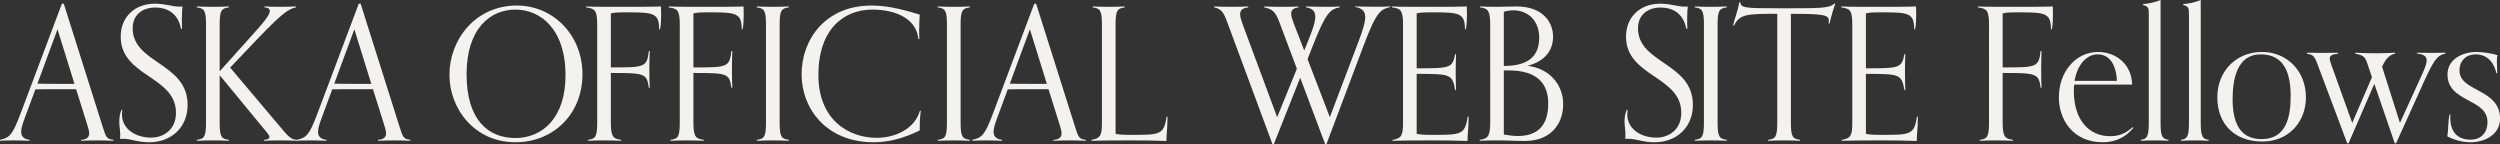 <?xml version="1.0" encoding="UTF-8"?>
<svg id="_レイヤー_2" data-name="レイヤー 2" xmlns="http://www.w3.org/2000/svg" viewBox="0 0 930.39 53.76">
  <rect x="0" y="0" width="930.39" height="53.76" fill="#333333" stroke="none"/>
  <defs>
    <style>
      .cls-1 {
        fill: #f4f2ee;
        stroke-width: 0px;
      }
    </style>
  </defs>
  <g id="_レイヤー_1-2" data-name="レイヤー 1">
    <g>
      <path class="cls-1" d="M42.24,52.39c-1.44-.07-3.63-.14-5.97-.14-2.54,0-4.59.07-6.1.14v-.34c2.26-.14,3.02-1.1,3.02-2.4,0-.96-.41-2.19-.82-3.57l-4.05-12.89h-7.89c-2.47,0-4.87,0-7.27.07l-4.11,11.11c-.62,1.71-1.17,3.36-1.17,4.66,0,1.58.82,2.74,3.15,3.02v.34c-1.51-.07-3.84-.14-6.38-.14-2.33,0-3.22.07-4.66.14v-.34c3.5-.82,4.59-1.65,7.54-9.46L23.04,1.37h.69l14.4,45.53c1.37,4.32,1.51,4.8,4.11,5.14v.34ZM21.4,10.9l-7.47,20.23c2.19.07,4.32.07,6.51.07h7.27l-6.31-20.3Z"/>
      <path class="cls-1" d="M45.53,40.87c-.07.62-.14,1.17-.14,1.71,0,5.62,5.35,8.64,10.77,8.64,4.73,0,9.33-2.95,9.33-9.26,0-13.71-20.57-13.37-20.57-28.32,0-7.41,5.35-12.27,12.69-12.27,3.98,0,6.45,1.1,9.12,1.1.41,0,.75,0,1.17-.07-.14,1.44-.21,2.67-.21,4.53,0,1.03,0,2.74.07,3.77h-.41c-1.03-5.35-4.59-7.89-9.6-7.89-4.32,0-8.37,2.33-8.37,7.75,0,13.1,20.44,12.75,20.44,28.46,0,8.57-6.24,13.92-14.26,13.92-4.59,0-6.58-1.3-9.87-1.3-.41,0-.62,0-1.03.07.07-.34.07-1.17.07-1.78,0-1.58-.34-3.02-.34-4.73,0-1.23.21-2.95.82-4.32h.34Z"/>
      <path class="cls-1" d="M110.54,52.39c-1.44-.07-3.91-.14-6.24-.14-2.54,0-4.53.07-6.03.14v-.34c1.51-.14,1.99-.48,1.99-1.03,0-.89-1.37-2.19-2.74-3.91l-15.77-19.13v17.83c0,5.49.89,5.83,3.43,6.24v.34c-1.44-.07-3.63-.14-5.97-.14-2.54,0-4.46.07-5.97.14v-.34c2.54-.41,3.43-.75,3.43-6.24V8.98c0-5.49-.89-5.83-3.43-6.24v-.34c1.51.07,3.43.14,5.97.14,2.33,0,4.53-.07,5.97-.14v.34c-2.54.41-3.43.75-3.43,6.24v17.55l9.87-10.97c5.76-6.38,8.78-9.74,8.78-11.45,0-.82-.48-1.23-1.99-1.37v-.34c1.51.07,3.09.14,5.62.14,2.33,0,4.66-.07,6.1-.14v.34c-4.25.82-8.71,5.83-24.48,22.42l18.65,22.08c2.74,3.29,3.91,4.73,6.24,4.8v.34Z"/>
      <path class="cls-1" d="M152.72,52.39c-1.44-.07-3.63-.14-5.97-.14-2.54,0-4.59.07-6.1.14v-.34c2.26-.14,3.02-1.1,3.02-2.4,0-.96-.41-2.19-.82-3.57l-4.05-12.89h-7.89c-2.47,0-4.87,0-7.27.07l-4.11,11.11c-.62,1.71-1.17,3.36-1.17,4.66,0,1.58.82,2.74,3.15,3.02v.34c-1.51-.07-3.84-.14-6.38-.14-2.33,0-3.22.07-4.66.14v-.34c3.5-.82,4.59-1.65,7.54-9.46L133.52,1.37h.69l14.4,45.53c1.37,4.32,1.51,4.8,4.11,5.14v.34ZM131.87,10.9l-7.47,20.23c2.19.07,4.32.07,6.51.07h7.27l-6.31-20.3Z"/>
      <path class="cls-1" d="M167.26,27.84c0-12.96,9.53-25.78,25.1-25.78,13.44,0,24.41,10.9,24.41,25.58s-10.7,25.3-24.96,25.3c-15.22,0-24.55-12.48-24.55-25.1ZM210.46,28.05c0-17.35-9.39-24.48-18.65-24.48s-18.17,6.93-18.17,24.07,8.16,23.73,18.17,23.73,18.65-7.47,18.65-23.31Z"/>
      <path class="cls-1" d="M231.17,52.39c-1.44-.07-4.05-.14-6.38-.14-2.54,0-4.46.07-5.97.14v-.34c2.54-.41,3.43-.75,3.43-6.24V8.98c0-5.49-1.1-5.76-4.11-6.24v-.34c1.37.07,3.84.14,8.78.14,10.49,0,15.98,0,19.06-.14,0,.48.07,1.78.07,2.88,0,1.51-.07,4.18-.41,5.62h-.34c0-6.1-2.13-6.31-12.21-6.31-3.84,0-4.73.14-5.76.41v20.09c12.55,0,13.44,0,14.13-6.1h.34c-.07,2.13-.14,4.39-.14,7.2,0,3.63.07,4.11.14,6.45h-.34c-.69-5.35-1.65-5.49-14.13-5.49v18.65c0,5.49,1.17,5.83,3.84,6.24v.34Z"/>
      <path class="cls-1" d="M261.9,52.39c-1.44-.07-4.05-.14-6.38-.14-2.54,0-4.46.07-5.97.14v-.34c2.54-.41,3.43-.75,3.43-6.24V8.98c0-5.49-1.1-5.76-4.11-6.24v-.34c1.37.07,3.84.14,8.78.14,10.49,0,15.98,0,19.06-.14,0,.48.07,1.78.07,2.88,0,1.51-.07,4.18-.41,5.62h-.34c0-6.1-2.13-6.31-12.21-6.31-3.84,0-4.73.14-5.76.41v20.09c12.55,0,13.44,0,14.13-6.1h.34c-.07,2.13-.14,4.39-.14,7.2,0,3.63.07,4.11.14,6.45h-.34c-.69-5.35-1.65-5.49-14.13-5.49v18.65c0,5.49,1.17,5.83,3.84,6.24v.34Z"/>
      <path class="cls-1" d="M293.58,52.39c-1.44-.07-3.63-.14-5.97-.14-2.54,0-4.46.07-5.97.14v-.34c2.54-.41,3.43-.75,3.43-6.24V8.98c0-5.49-.89-5.83-3.43-6.24v-.34c1.51.07,3.43.14,5.97.14,2.33,0,4.53-.07,5.97-.14v.34c-2.54.41-3.43.75-3.43,6.24v36.82c0,5.49.89,5.83,3.43,6.24v.34Z"/>
      <path class="cls-1" d="M342.68,41.21c-.34,2.47-.41,4.87-.41,7.34-6.24,3.09-11.93,4.39-17.14,4.39-17.55,0-26.81-12.48-26.81-25.3s8.71-25.58,26.06-25.58c7.06,0,13.3,2.06,17.9,3.36-.14,1.78-.21,4.46-.21,6.51,0,1.17.07,2.13.07,2.61h-.34c-.69-7.27-7.95-10.97-17.14-10.97-10.77,0-20.09,7.41-20.09,24.34s11.52,23.38,21.67,23.38c6.65,0,14.06-3.09,16.11-10.08h.34Z"/>
      <path class="cls-1" d="M360.92,52.39c-1.44-.07-3.63-.14-5.97-.14-2.54,0-4.46.07-5.97.14v-.34c2.54-.41,3.43-.75,3.43-6.24V8.98c0-5.49-.89-5.83-3.43-6.24v-.34c1.51.07,3.43.14,5.97.14,2.33,0,4.53-.07,5.97-.14v.34c-2.54.41-3.43.75-3.43,6.24v36.82c0,5.49.89,5.83,3.43,6.24v.34Z"/>
      <path class="cls-1" d="M404.12,52.39c-1.44-.07-3.63-.14-5.97-.14-2.54,0-4.59.07-6.1.14v-.34c2.26-.14,3.02-1.1,3.02-2.4,0-.96-.41-2.19-.82-3.57l-4.05-12.89h-7.89c-2.47,0-4.87,0-7.27.07l-4.11,11.11c-.62,1.71-1.17,3.36-1.17,4.66,0,1.58.82,2.74,3.15,3.02v.34c-1.51-.07-3.84-.14-6.38-.14-2.33,0-3.22.07-4.66.14v-.34c3.5-.82,4.59-1.65,7.54-9.46l15.5-41.21h.69l14.4,45.53c1.37,4.32,1.51,4.8,4.11,5.14v.34ZM383.28,10.9l-7.47,20.23c2.19.07,4.32.07,6.51.07h7.27l-6.31-20.3Z"/>
      <path class="cls-1" d="M434.5,43.41c-.07,5.76-.41,6.03-.41,9.05-6.38-.21-7.75-.21-14.13-.21-5.21,0-12.34.07-13.78.14v-.34c3.29-.55,3.91-1.58,3.91-6.24V8.98c0-5.49-.89-5.83-3.43-6.24v-.34c1.51.07,3.43.14,5.97.14,2.33,0,4.53-.07,5.97-.14v.34c-2.54.41-3.43.75-3.43,6.24v40.8c.75.27,2.61.41,5.83.41,10.7,0,12.14,0,13.17-6.79h.34Z"/>
      <path class="cls-1" d="M493.21,53.76l-9.33-24.82-9.87,24.82h-.41l-17.01-45.88c-1.23-3.29-2.06-4.53-4.73-5.14v-.34c1.44.07,4.25.14,6.58.14,2.54,0,4.59-.07,6.1-.14v.34c-2.26.27-3.02,1.1-3.02,2.61,0,.89.34,1.99.82,3.36l12.96,34.9,7.34-18.03-6.65-17.69c-1.51-3.91-2.81-4.53-5.49-5.14v-.34c1.44.07,4.73.14,7.06.14,2.54,0,4.18-.07,5.69-.14v.34c-2.06.27-2.74,1.1-2.74,2.33,0,.96.41,2.19.96,3.63l3.91,10.08,1.3-3.22c1.71-4.18,2.81-7.2,2.81-9.33,0-1.99-1.03-3.15-3.43-3.5v-.34c1.51.07,5.42.14,7.95.14,2.33,0,3.09-.07,4.53-.14v.34c-3.43.69-5.01,1.78-9.74,13.71l-2.19,5.55,8.3,21.6,10.63-28.05c1.65-4.32,2.54-7.2,2.54-9.19,0-2.19-1.17-3.29-3.77-3.77v-.21c1.51.07,6.03.14,8.57.14,2.33,0,3.09-.07,4.53-.14v.21c-3.43.96-4.94,1.17-9.74,13.85l-14.06,37.3h-.41Z"/>
      <path class="cls-1" d="M546.56,43.41c-.07,5.76-.41,6.03-.41,9.05-6.38-.21-7.75-.21-14.13-.21-5.21,0-12.34.07-13.78.14v-.34c3.29-.55,3.91-1.58,3.91-6.24V8.98c0-5.49-1.1-5.76-4.12-6.24v-.34c1.37.07,3.84.14,8.78.14,10.49,0,15.98,0,19.06-.14,0,.48.07,1.78.07,2.88,0,1.51-.07,4.18-.41,5.62h-.34c0-6.1-2.13-6.31-12.21-6.31-3.84,0-4.73.14-5.76.41v20.43c12.62,0,13.3-.14,14.33-5.28h.34c-.07,2.12-.14,3.57-.14,6.38,0,3.63.07,4.66.14,6.99h-.34c-1.03-5.9-1.71-6.03-14.33-6.03v22.29c.75.27,2.61.41,5.83.41,10.7,0,12.14,0,13.17-6.79h.34Z"/>
      <path class="cls-1" d="M550.68,52.05c2.54-.41,3.91-.75,3.91-6.24V8.98c0-5.49-1.17-5.83-3.77-6.24v-.34c1.51.07,3.63.14,5.49.14,3.77,0,5.62-.14,8.09-.14,9.53,0,13.58,5.62,13.58,11.25,0,4.73-2.61,9.05-9.46,10.83,8.91,1.17,13.23,7.75,13.23,14.26,0,7.61-4.87,13.71-14.13,13.71-3.84,0-6.79-.21-10.49-.21-2.54,0-4.94.07-6.45.14v-.34ZM559.66,24.55c7.41,0,13.17-2.4,13.17-10.49,0-6.58-4.39-10.22-9.6-10.22-1.17,0-2.33.14-3.57.55v20.16ZM559.66,26.2v23.86c1.85.34,3.57.55,5.21.55,6.79,0,11.31-3.29,11.31-12.07,0-7.34-3.98-12.34-14.81-12.34h-1.71Z"/>
      <path class="cls-1" d="M605.74,40.87c-.07.62-.14,1.17-.14,1.71,0,5.62,5.35,8.64,10.77,8.64,4.73,0,9.33-2.95,9.33-9.26,0-13.71-20.57-13.37-20.57-28.32,0-7.41,5.35-12.27,12.69-12.27,3.98,0,6.45,1.1,9.12,1.1.41,0,.75,0,1.17-.07-.14,1.44-.21,2.67-.21,4.53,0,1.03,0,2.74.07,3.77h-.41c-1.03-5.35-4.59-7.89-9.6-7.89-4.32,0-8.37,2.33-8.37,7.75,0,13.1,20.43,12.75,20.43,28.46,0,8.57-6.24,13.92-14.26,13.92-4.59,0-6.58-1.3-9.88-1.3-.41,0-.62,0-1.03.07.07-.34.07-1.17.07-1.78,0-1.58-.34-3.02-.34-4.73,0-1.23.21-2.95.82-4.32h.34Z"/>
      <path class="cls-1" d="M642.64,52.39c-1.44-.07-3.63-.14-5.97-.14-2.54,0-4.46.07-5.97.14v-.34c2.54-.41,3.43-.75,3.43-6.24V8.98c0-5.49-.89-5.83-3.43-6.24v-.34c1.51.07,3.43.14,5.97.14,2.33,0,4.53-.07,5.97-.14v.34c-2.54.41-3.43.75-3.43,6.24v36.82c0,5.49.89,5.83,3.43,6.24v.34Z"/>
      <path class="cls-1" d="M669.93,52.39c-1.44-.07-3.63-.14-5.97-.14-2.54,0-4.46.07-5.97.14v-.34c2.54-.41,3.43-.75,3.43-6.24V5.14c-10.83,0-14.06,0-16.11,4.39h-.34c.55-2.74,1.51-4.32,2.33-8.71h.34c.21,2.19,1.85,2.26,14.88,2.26,15.5,0,18.1,0,20.09-1.71h.41c-.48,1.1-1.85,5.83-2.13,7.34h-.41c.07-.27.14-.69.14-1.03,0-2.13-1.99-2.54-14.13-2.54v40.66c0,5.49.89,5.83,3.43,6.24v.34Z"/>
      <path class="cls-1" d="M713.75,43.41c-.07,5.76-.41,6.03-.41,9.05-6.38-.21-7.75-.21-14.13-.21-5.21,0-12.34.07-13.78.14v-.34c3.29-.55,3.91-1.58,3.91-6.24V8.98c0-5.49-1.1-5.76-4.12-6.24v-.34c1.37.07,3.84.14,8.78.14,10.49,0,15.98,0,19.06-.14,0,.48.07,1.78.07,2.88,0,1.51-.07,4.18-.41,5.62h-.34c0-6.1-2.13-6.31-12.21-6.31-3.84,0-4.73.14-5.76.41v20.43c12.62,0,13.3-.14,14.33-5.28h.34c-.07,2.12-.14,3.57-.14,6.38,0,3.63.07,4.66.14,6.99h-.34c-1.03-5.9-1.71-6.03-14.33-6.03v22.29c.75.27,2.61.41,5.83.41,10.7,0,12.14,0,13.17-6.79h.34Z"/>
      <path class="cls-1" d="M749.14,52.39c-1.44-.07-4.05-.14-6.38-.14-2.54,0-4.46.07-5.97.14v-.34c2.54-.41,3.43-.75,3.43-6.24V8.98c0-5.49-1.1-5.76-4.11-6.24v-.34c1.37.07,3.84.14,8.78.14,10.49,0,15.98,0,19.06-.14,0,.48.07,1.78.07,2.88,0,1.51-.07,4.18-.41,5.62h-.34c0-6.1-2.13-6.31-12.21-6.31-3.84,0-4.73.14-5.76.41v20.09c12.55,0,13.44,0,14.13-6.1h.34c-.07,2.13-.14,4.39-.14,7.2,0,3.63.07,4.11.14,6.45h-.34c-.69-5.35-1.65-5.49-14.13-5.49v18.65c0,5.49,1.17,5.83,3.84,6.24v.34Z"/>
      <path class="cls-1" d="M793.92,47.59c-2.54,3.15-6.24,5.35-11.38,5.35-11.04,0-16.32-8.37-16.32-16.73,0-9.39,6.17-16.87,14.61-16.87,6.93,0,12.62,4.94,12.62,12.14h-21.53c-.07.69-.14,1.51-.14,2.33,0,10.9,5.69,16.87,13.51,16.87,2.88,0,5.49-.69,8.37-3.36l.27.27ZM787.82,30.1c-.27-6.24-2.88-9.87-7.13-9.87s-7.61,3.91-8.64,9.87h15.77Z"/>
      <path class="cls-1" d="M807.02,52.39c-1.51-.07-2.61-.14-5.14-.14s-3.63.07-5.14.14v-.34c2.06-.41,2.95-.75,2.95-6.24V5.55c0-2.47-.07-3.15-2.13-3.7v-.34c2.06-.14,4.73-.69,6.51-1.51v45.81c0,5.49.89,5.83,2.95,6.24v.34Z"/>
      <path class="cls-1" d="M821.97,52.39c-1.51-.07-2.61-.14-5.14-.14s-3.63.07-5.14.14v-.34c2.06-.41,2.95-.75,2.95-6.24V5.55c0-2.47-.07-3.15-2.13-3.7v-.34c2.06-.14,4.73-.69,6.51-1.51v45.81c0,5.49.89,5.83,2.95,6.24v.34Z"/>
      <path class="cls-1" d="M825.19,36.21c0-9.88,7.13-16.87,16.59-16.87s16.39,7.2,16.39,16.87c0,8.98-6.24,16.46-16.25,16.46s-16.73-6.24-16.73-16.46ZM852.48,35.73c0-8.43-2.33-15.5-11.18-15.5s-10.42,9.46-10.42,16.59c0,7.68,1.99,14.95,10.77,14.95,9.26,0,10.83-8.3,10.83-16.05Z"/>
      <path class="cls-1" d="M891.23,53.35l-7.61-22.15-9.6,22.15h-.48l-11.31-30.1c-1.03-2.74-1.92-2.95-3.7-3.29v-.34c.96,0,3.22.07,5.69.07,2.61,0,4.94-.07,5.9-.07v.34c-2.06.27-3.09.62-3.09,1.85,0,.48.21,1.17.48,1.99l7.89,21.94,7.34-17.01-1.85-5.49c-.82-2.4-1.85-2.74-4.39-3.29v-.34c2.88.14,5.62.21,8.09.21,2.74,0,4.25-.14,6.79-.21v.34c-1.71.41-3.15,1.17-4.87,4.87l6.65,20.92,7.95-17.42c1.23-2.67,1.99-4.59,1.99-5.83,0-1.51-1.03-2.33-3.57-2.54v-.34c.96,0,2.54.07,5.55.07,2.26,0,4.05-.07,5.01-.07v.34c-2.33.55-3.63.82-7.61,9.6l-10.77,23.79h-.48Z"/>
      <path class="cls-1" d="M929.02,27.22c-.69-3.5-3.09-6.99-7.68-6.99-3.36,0-6.03,2.19-6.03,6.03,0,8.02,15.09,6.58,15.09,17.9,0,5.97-5.69,8.78-10.97,8.78-1.99,0-5.28-.41-8.64-2.19.41-2.26.21-5.42.82-8.16h.34c-.07.41-.07.89-.07,1.3,0,4.32,1.99,8.09,7.54,8.09,3.63,0,6.31-2.26,6.31-6.58,0-8.85-14.88-7.2-14.88-17.69,0-5.83,5.76-8.37,10.77-8.37,2.74,0,5.97.62,7.82,1.17-.14.69-.21,1.23-.21,2.19,0,1.37.07,2.33.14,4.53h-.34Z"/>
    </g>
  </g>
</svg>